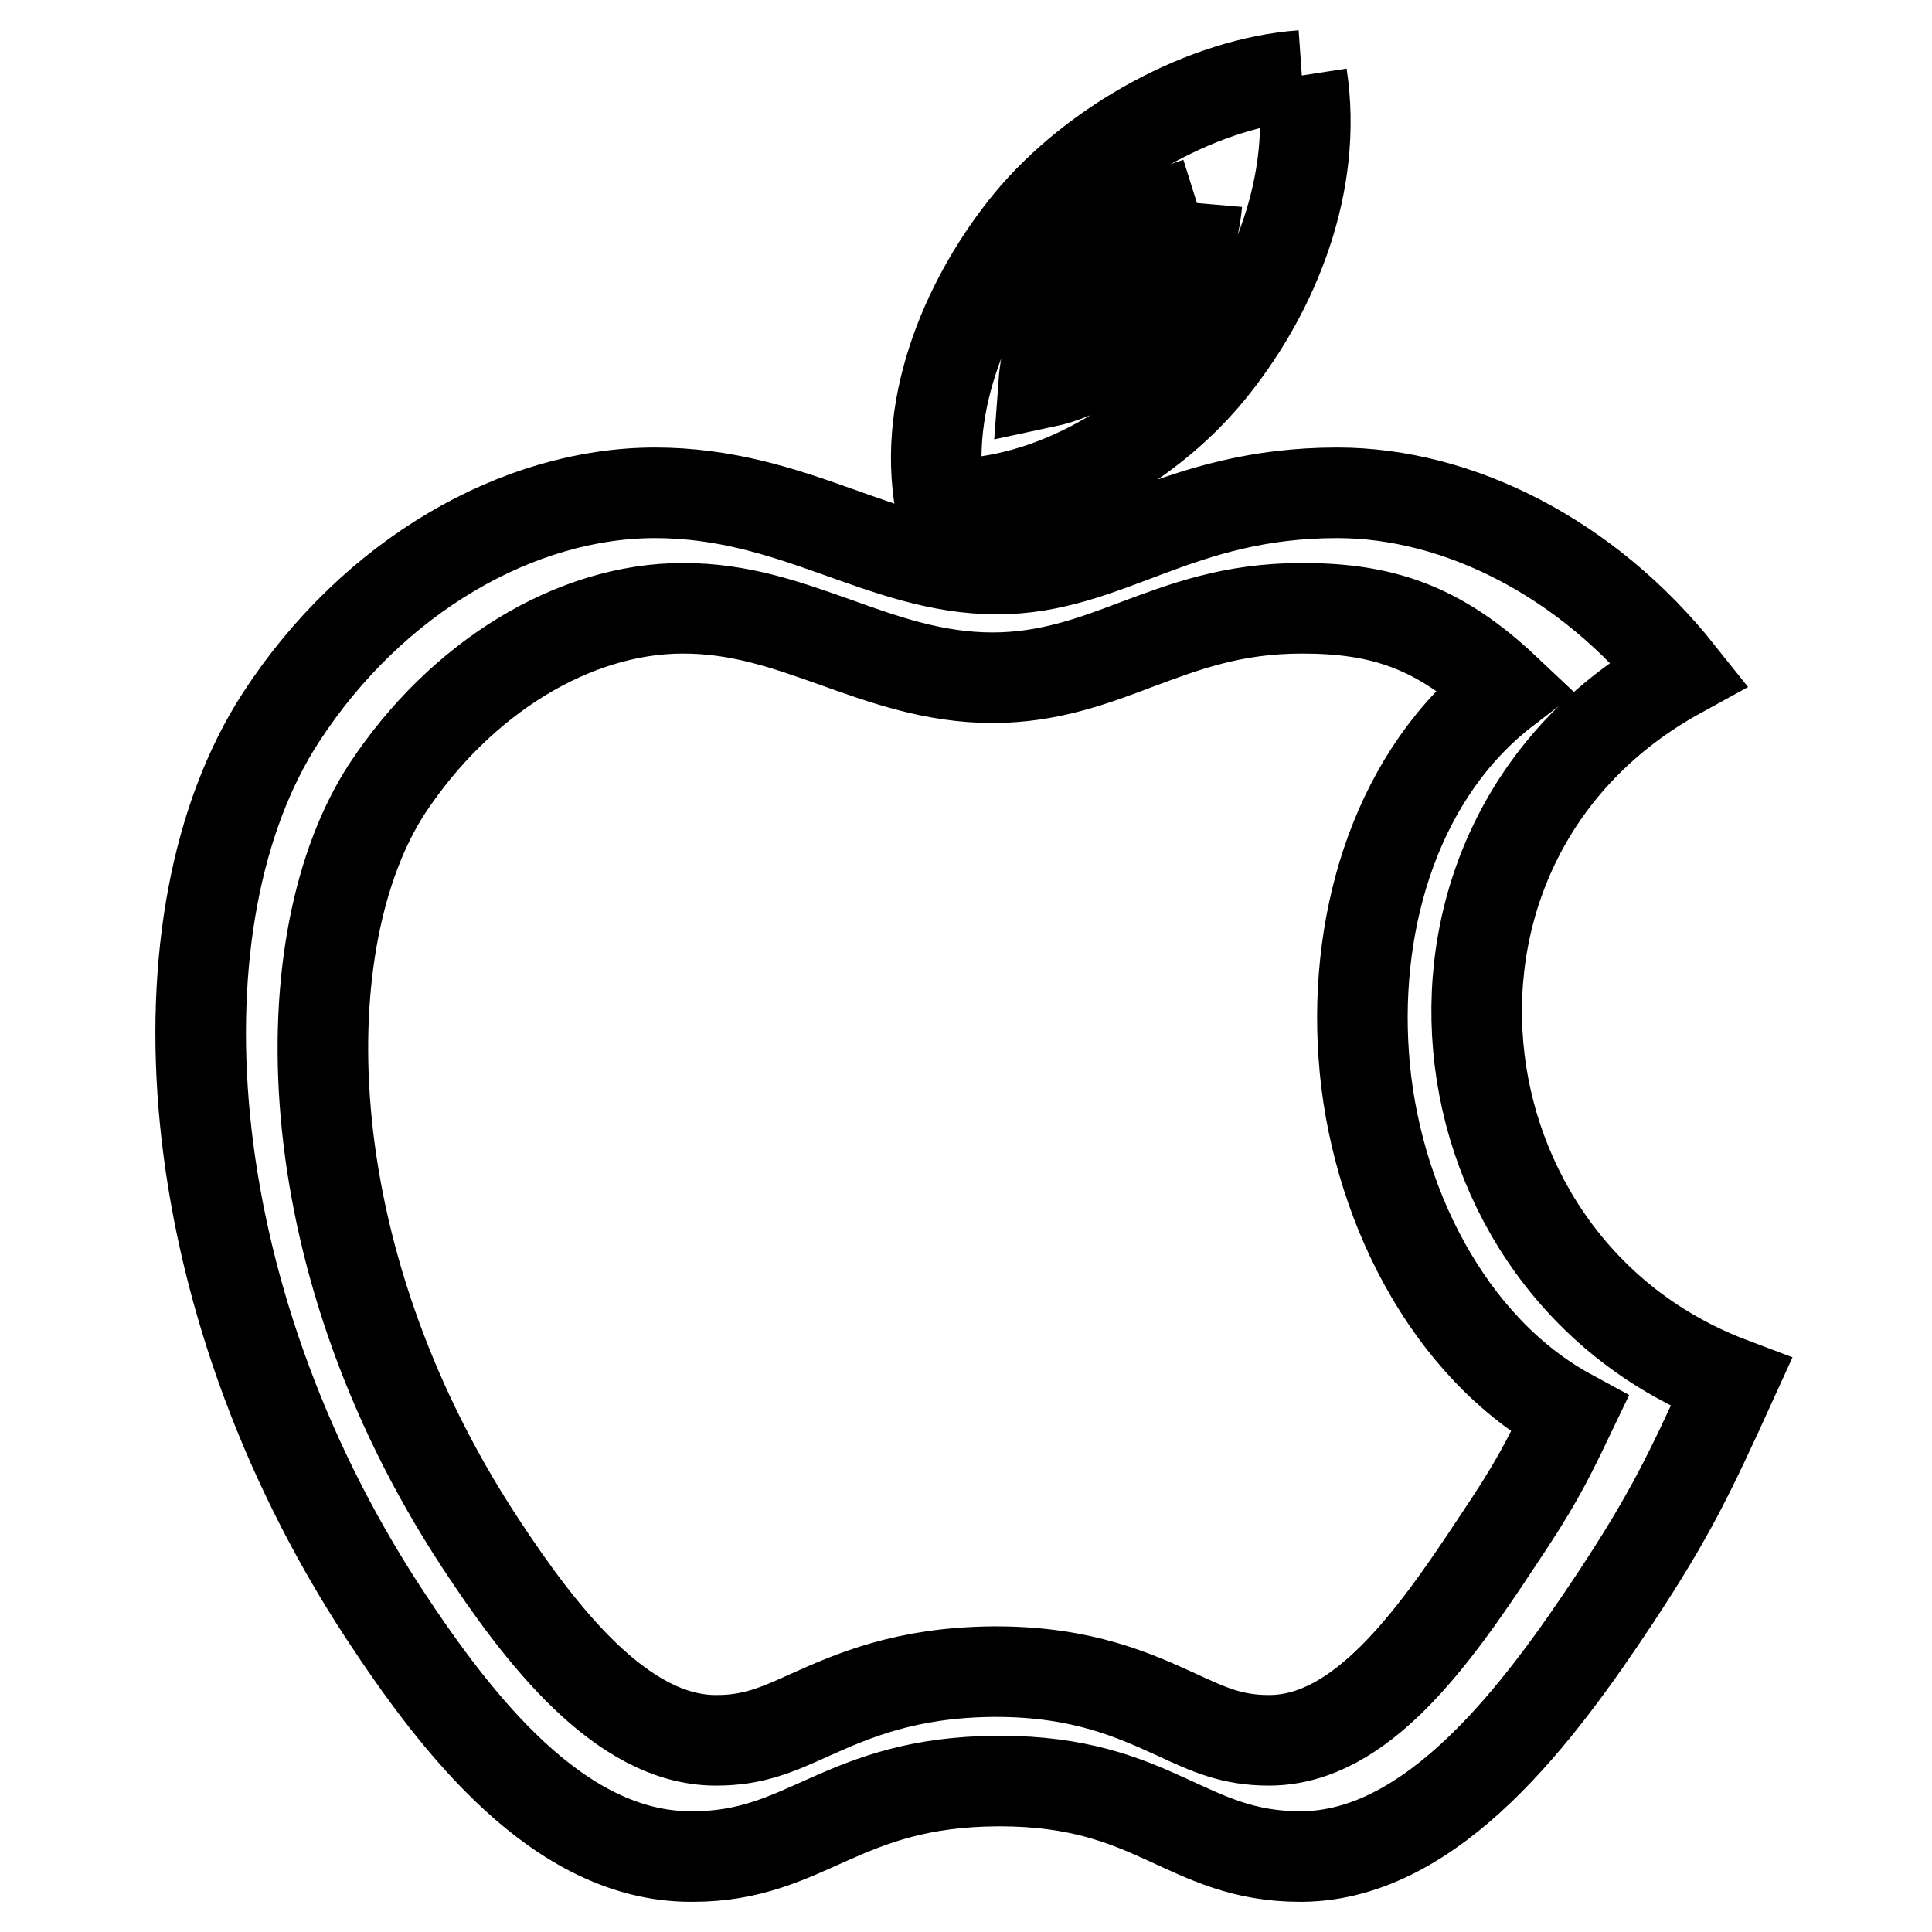 <?xml version="1.0" encoding="utf-8"?>
<!-- Svg Vector Icons : http://www.onlinewebfonts.com/icon -->
<!DOCTYPE svg PUBLIC "-//W3C//DTD SVG 1.1//EN" "http://www.w3.org/Graphics/SVG/1.1/DTD/svg11.dtd">
<svg version="1.1" xmlns="http://www.w3.org/2000/svg" xmlns:xlink="http://www.w3.org/1999/xlink" x="0px" y="0px" viewBox="0 0 256 256" enable-background="new 0 0 256 256" xml:space="preserve">
<g> <path stroke-width="12" fill-opacity="0" stroke="#000000"  d="M158.6,26.9c-0.6,6.9-4.4,12.5-6.2,14.8c-3.5,4.5-8.9,7.9-14.1,9c0.5-6.9,4.9-12.8,6.4-14.7 C148.2,31.9,153.5,28.5,158.6,26.9 M172.5,80.6c10.6,0,18.1,2.4,27,10.8c-14.2,10.9-20.1,30-18.8,48.4 c1.3,19.1,11.1,38.8,27.3,47.6c-3.3,6.9-4.8,9.7-9.7,17c-8.5,12.9-18,26.1-30,26.2h-0.2c-4.8,0-7.9-1.4-12.2-3.4 c-5.5-2.5-12.4-5.7-23.9-5.7h-0.4c-11.6,0.1-18.6,3.2-24.2,5.7c-4.4,2-7.6,3.4-12.4,3.4h-0.3c-12.4-0.1-23.1-14-31.1-26.2 c-25.2-38.4-25.2-80.1-12.3-99.9C61,89.8,76,80.6,90.5,80.6c7.6,0,13.7,2.2,20.2,4.5c6.4,2.3,13.1,4.7,20.8,4.7 c7.4,0,13.3-2.2,19.1-4.4C156.8,83.1,163.2,80.6,172.5,80.6 M172.5,10c-12.7,0.9-27.4,8.9-36.1,19.4c-7.8,9.5-14.3,23.7-11.8,37.4 c0.3,0,0.7,0,1,0c13.5,0,27.3-8.1,35.4-18.5C168.8,38.4,174.7,24.3,172.5,10 M177.2,65.3c-21.3,0-30.3,10.1-45.1,10.1 c-15.2,0-26.8-10.1-45.3-10.1c-18.1,0-37.4,11-49.6,29.8C20.1,121.5,23,171.2,50.8,213.7c9.9,15.1,23.3,32.2,40.6,32.3 c0.1,0,0.3,0,0.4,0c15.2,0,19.6-9.9,40.4-10c0.1,0,0.2,0,0.3,0c20.6,0,24.6,10,39.8,10c0.1,0,0.2,0,0.3,0 c17.4-0.2,31.4-19.1,41.4-34.2c7.2-10.9,9.8-16.3,15.4-28.6c-40.3-15.2-46.8-72.1-6.9-94C210.4,74,193.3,65.3,177.2,65.3 L177.2,65.3z"/></g>
</svg>